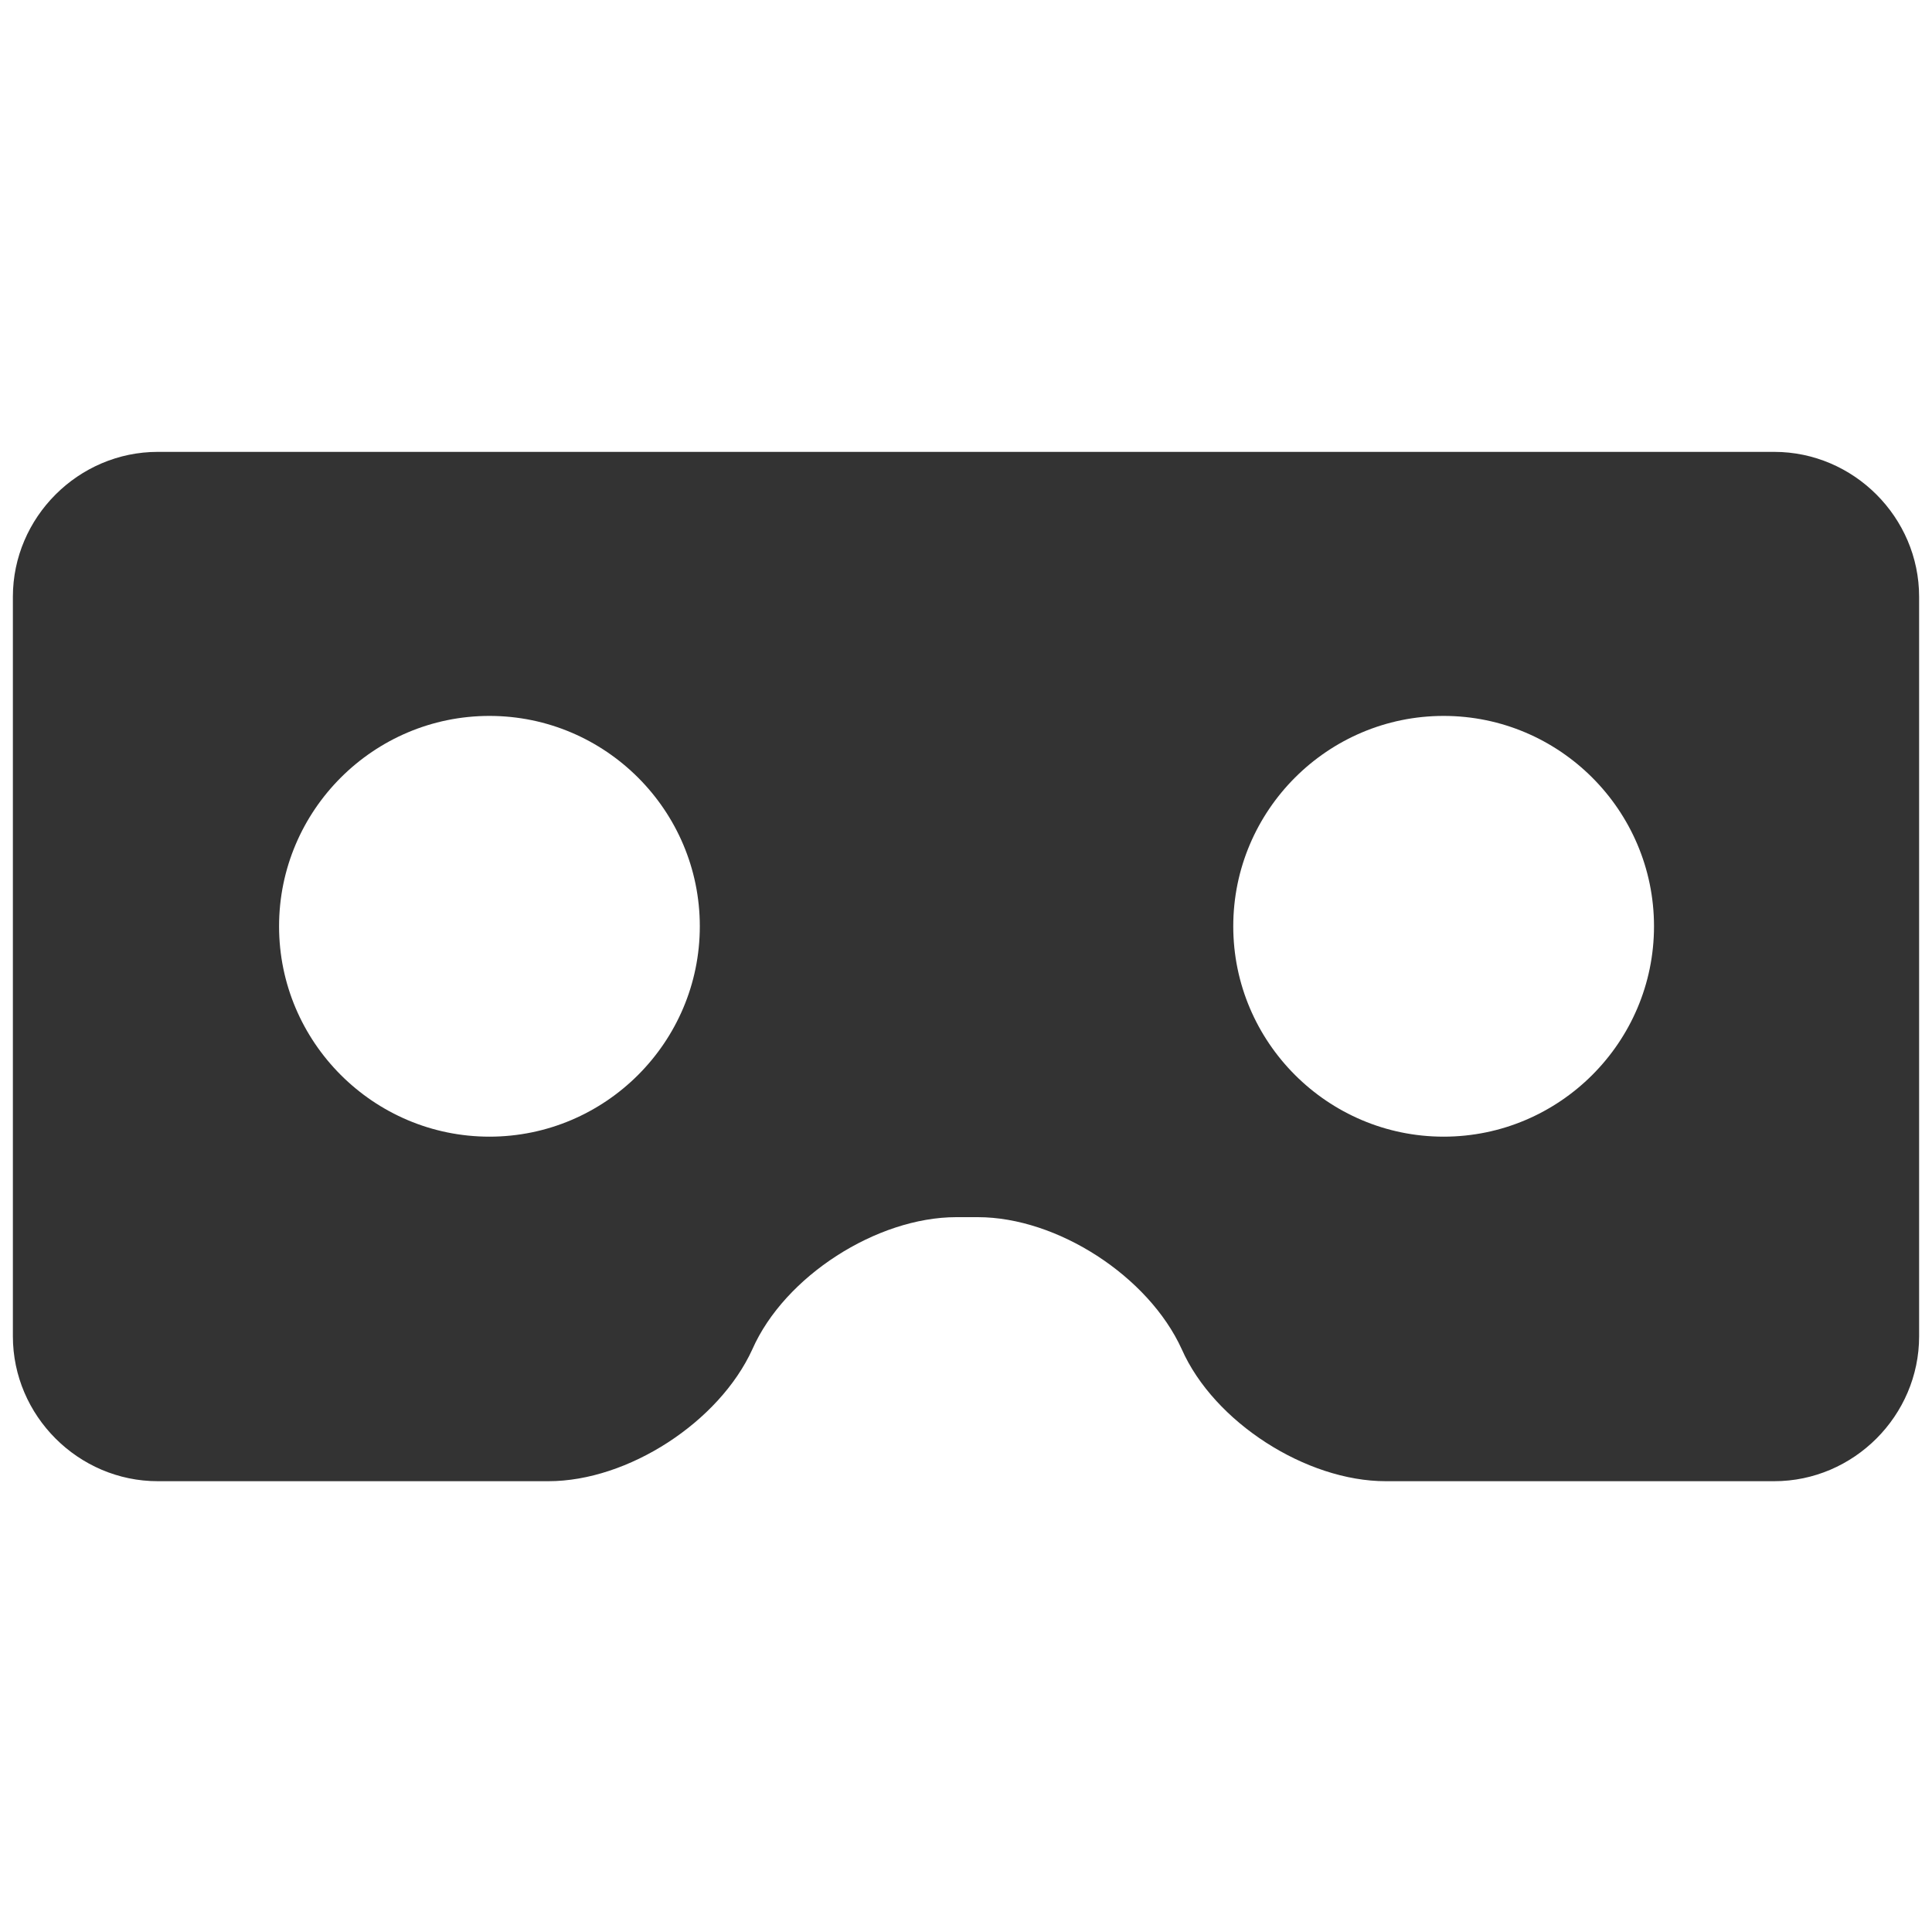 <?xml version="1.0" encoding="UTF-8"?>
<svg id="a" data-name="レイヤー 1" xmlns="http://www.w3.org/2000/svg" width="18" height="18" viewBox="0 0 18 18">
  <path d="M16.53,4.21c.74,0,1.35,.61,1.35,1.35v6.89c0,.74-.61,1.35-1.35,1.35h-3.62c-.74,0-1.6-.55-1.9-1.23h0c-.31-.68-1.16-1.23-1.9-1.23h-.2c-.74,0-1.6,.55-1.9,1.23h0c-.31,.68-1.16,1.23-1.9,1.23H1.47c-.74,0-1.35-.61-1.35-1.35V5.56c0-.74,.61-1.35,1.35-1.35h15.07ZM4.56,6.67c-1.08,0-1.96,.88-1.96,1.96s.88,1.96,1.96,1.96,1.96-.88,1.96-1.96-.88-1.96-1.96-1.96Zm8.89,0c-1.08,0-1.96,.88-1.96,1.96s.88,1.96,1.96,1.96,1.96-.88,1.96-1.96-.88-1.96-1.96-1.96Z" style="fill: #333;"/>
</svg>